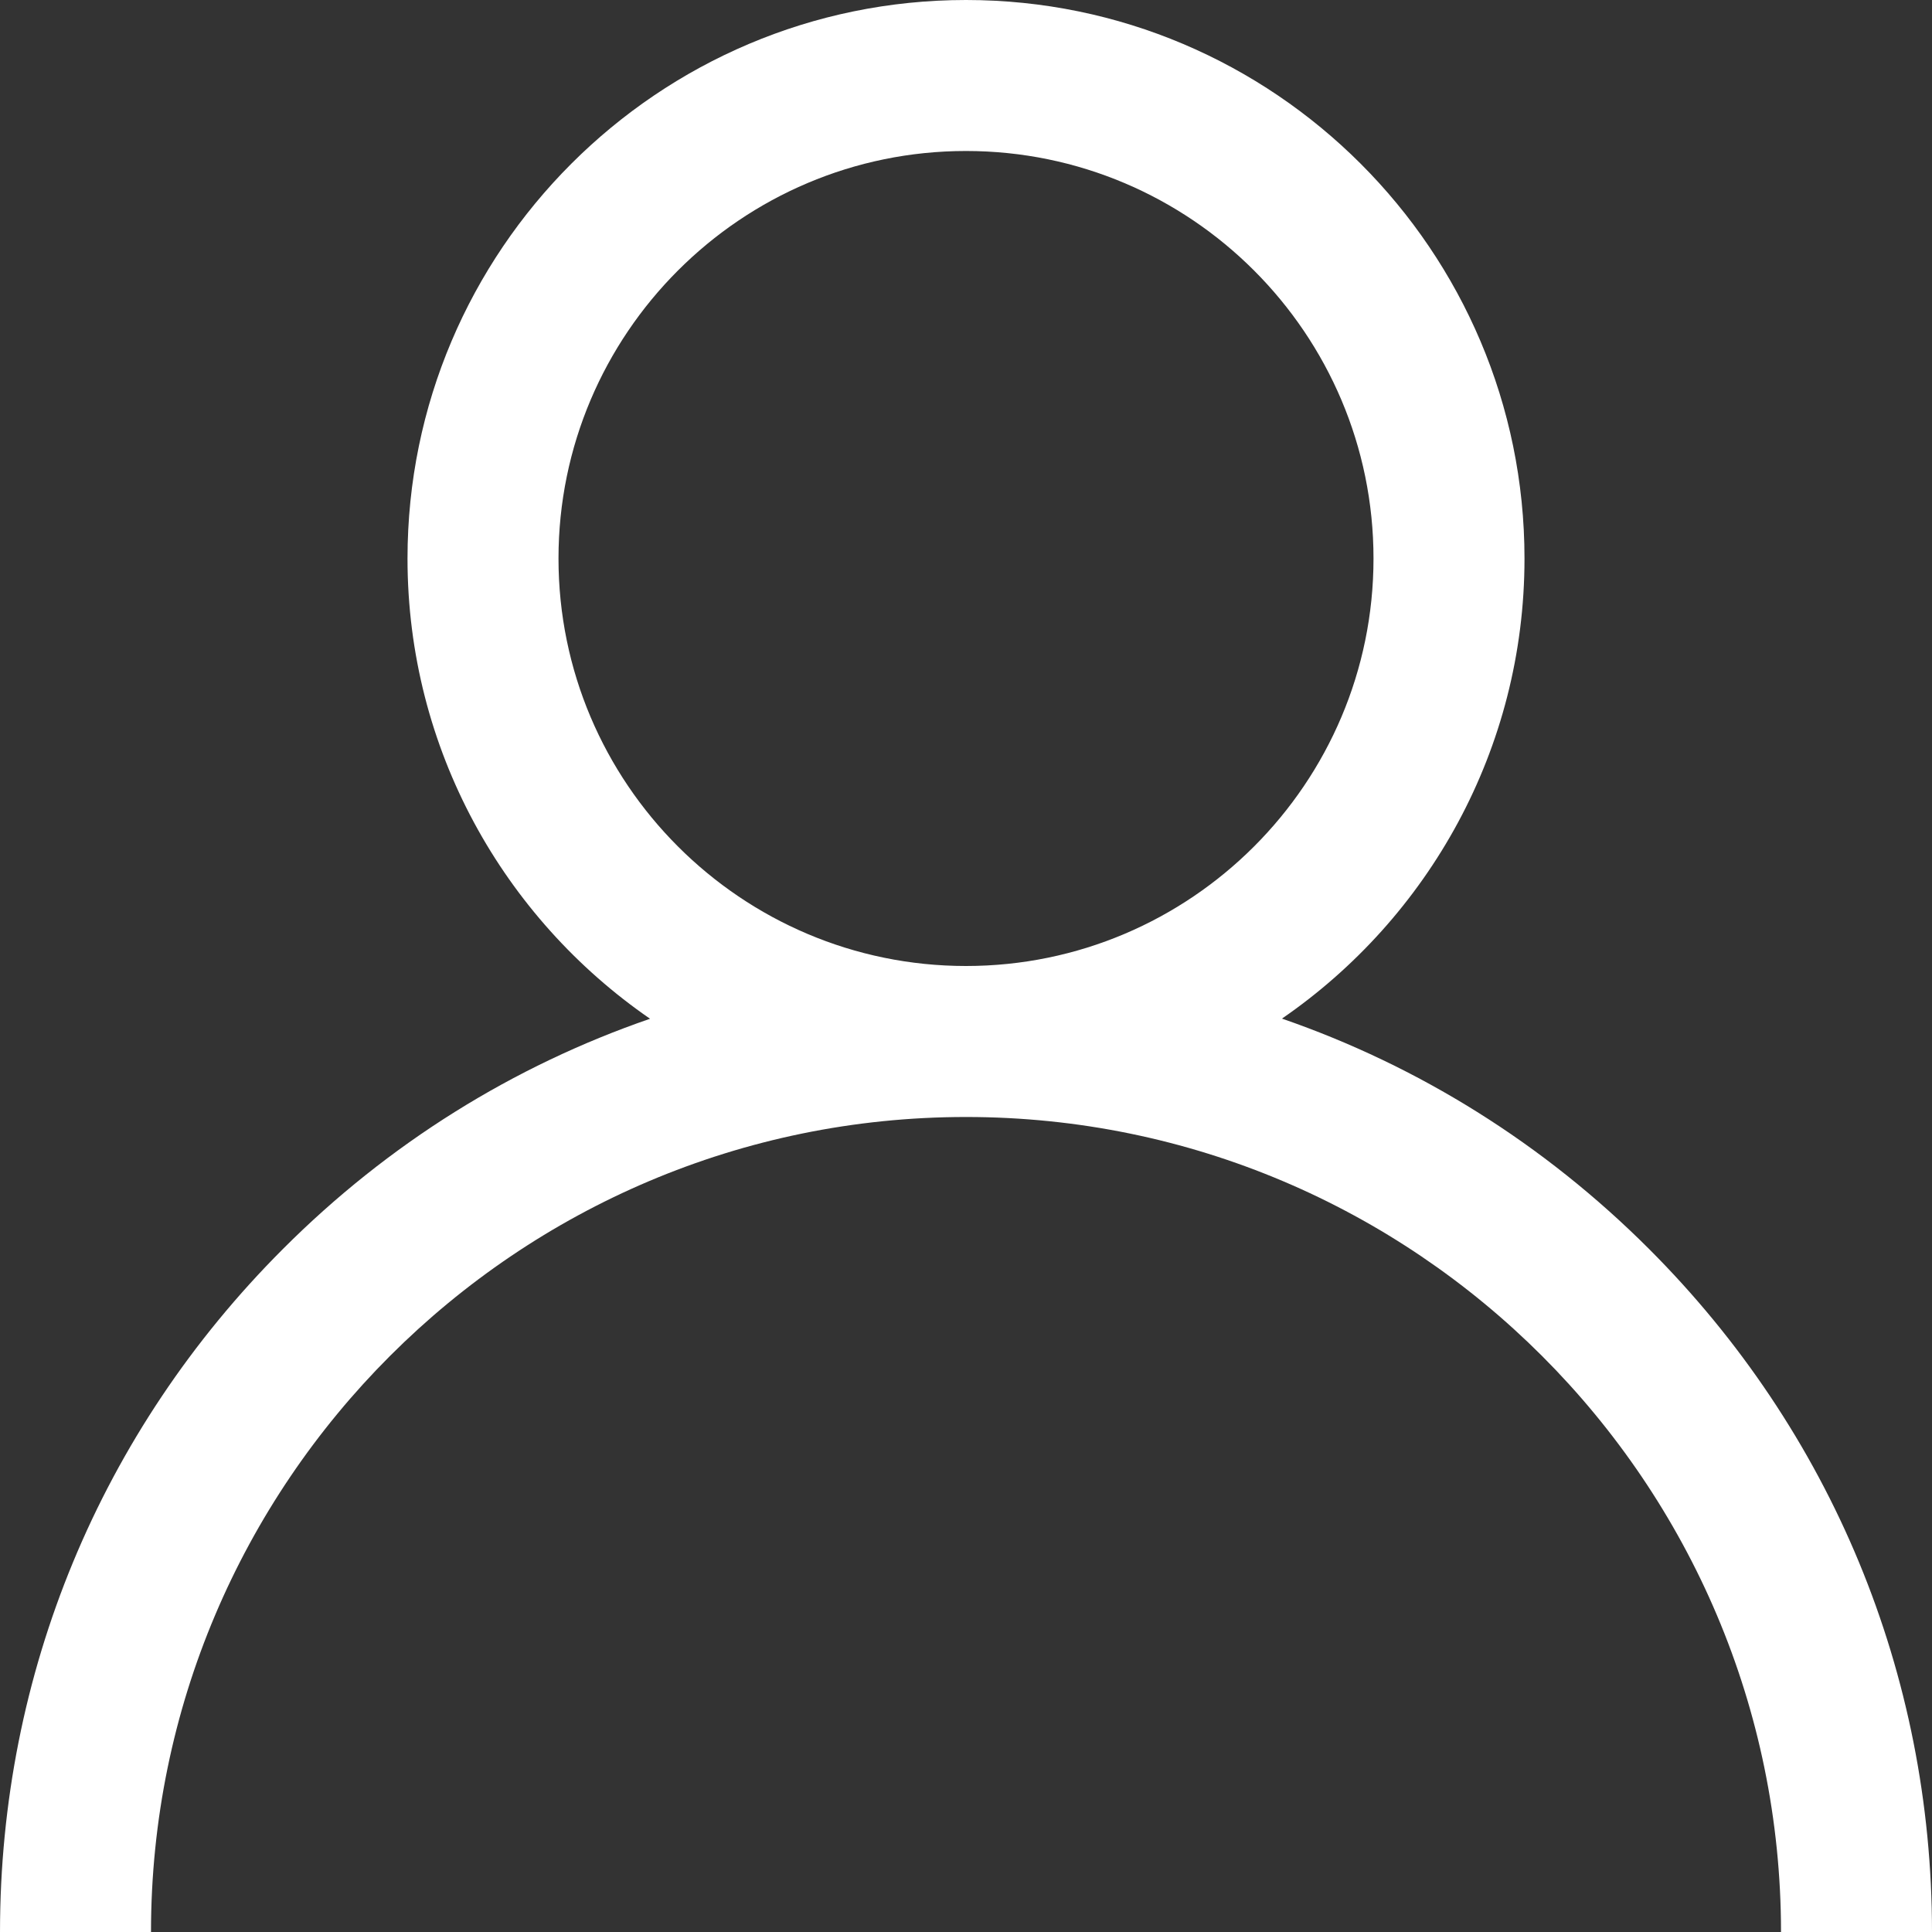 <svg xmlns="http://www.w3.org/2000/svg" width="13" height="13" viewBox="0 0 13 13"><rect x="0" y="0" width="13" height="13" fill="#333333" stroke="none"/><g fill="none" fill-rule="evenodd"><g fill="#fff" fill-rule="nonzero"><g><path d="M1388.096 40.404c-.708-.708-1.55-1.232-2.47-1.55.985-.678 1.632-1.813 1.632-3.096.0-2.072-1.686-3.758-3.758-3.758s-3.758 1.686-3.758 3.758c0 1.283.647 2.418 1.632 3.097-.92.317-1.762.84-2.47 1.549-1.228 1.228-1.904 2.86-1.904 4.596h1.016c0-3.024 2.46-5.484 5.484-5.484s5.484 2.46 5.484 5.484H1390c0-1.736-.676-3.368-1.904-4.596zM1383.5 38.5c-1.512.0-2.742-1.23-2.742-2.742s1.23-2.742 2.742-2.742 2.742 1.23 2.742 2.742-1.23 2.742-2.742 2.742z" transform="translate(-1377 -32)"/></g></g></g></svg>